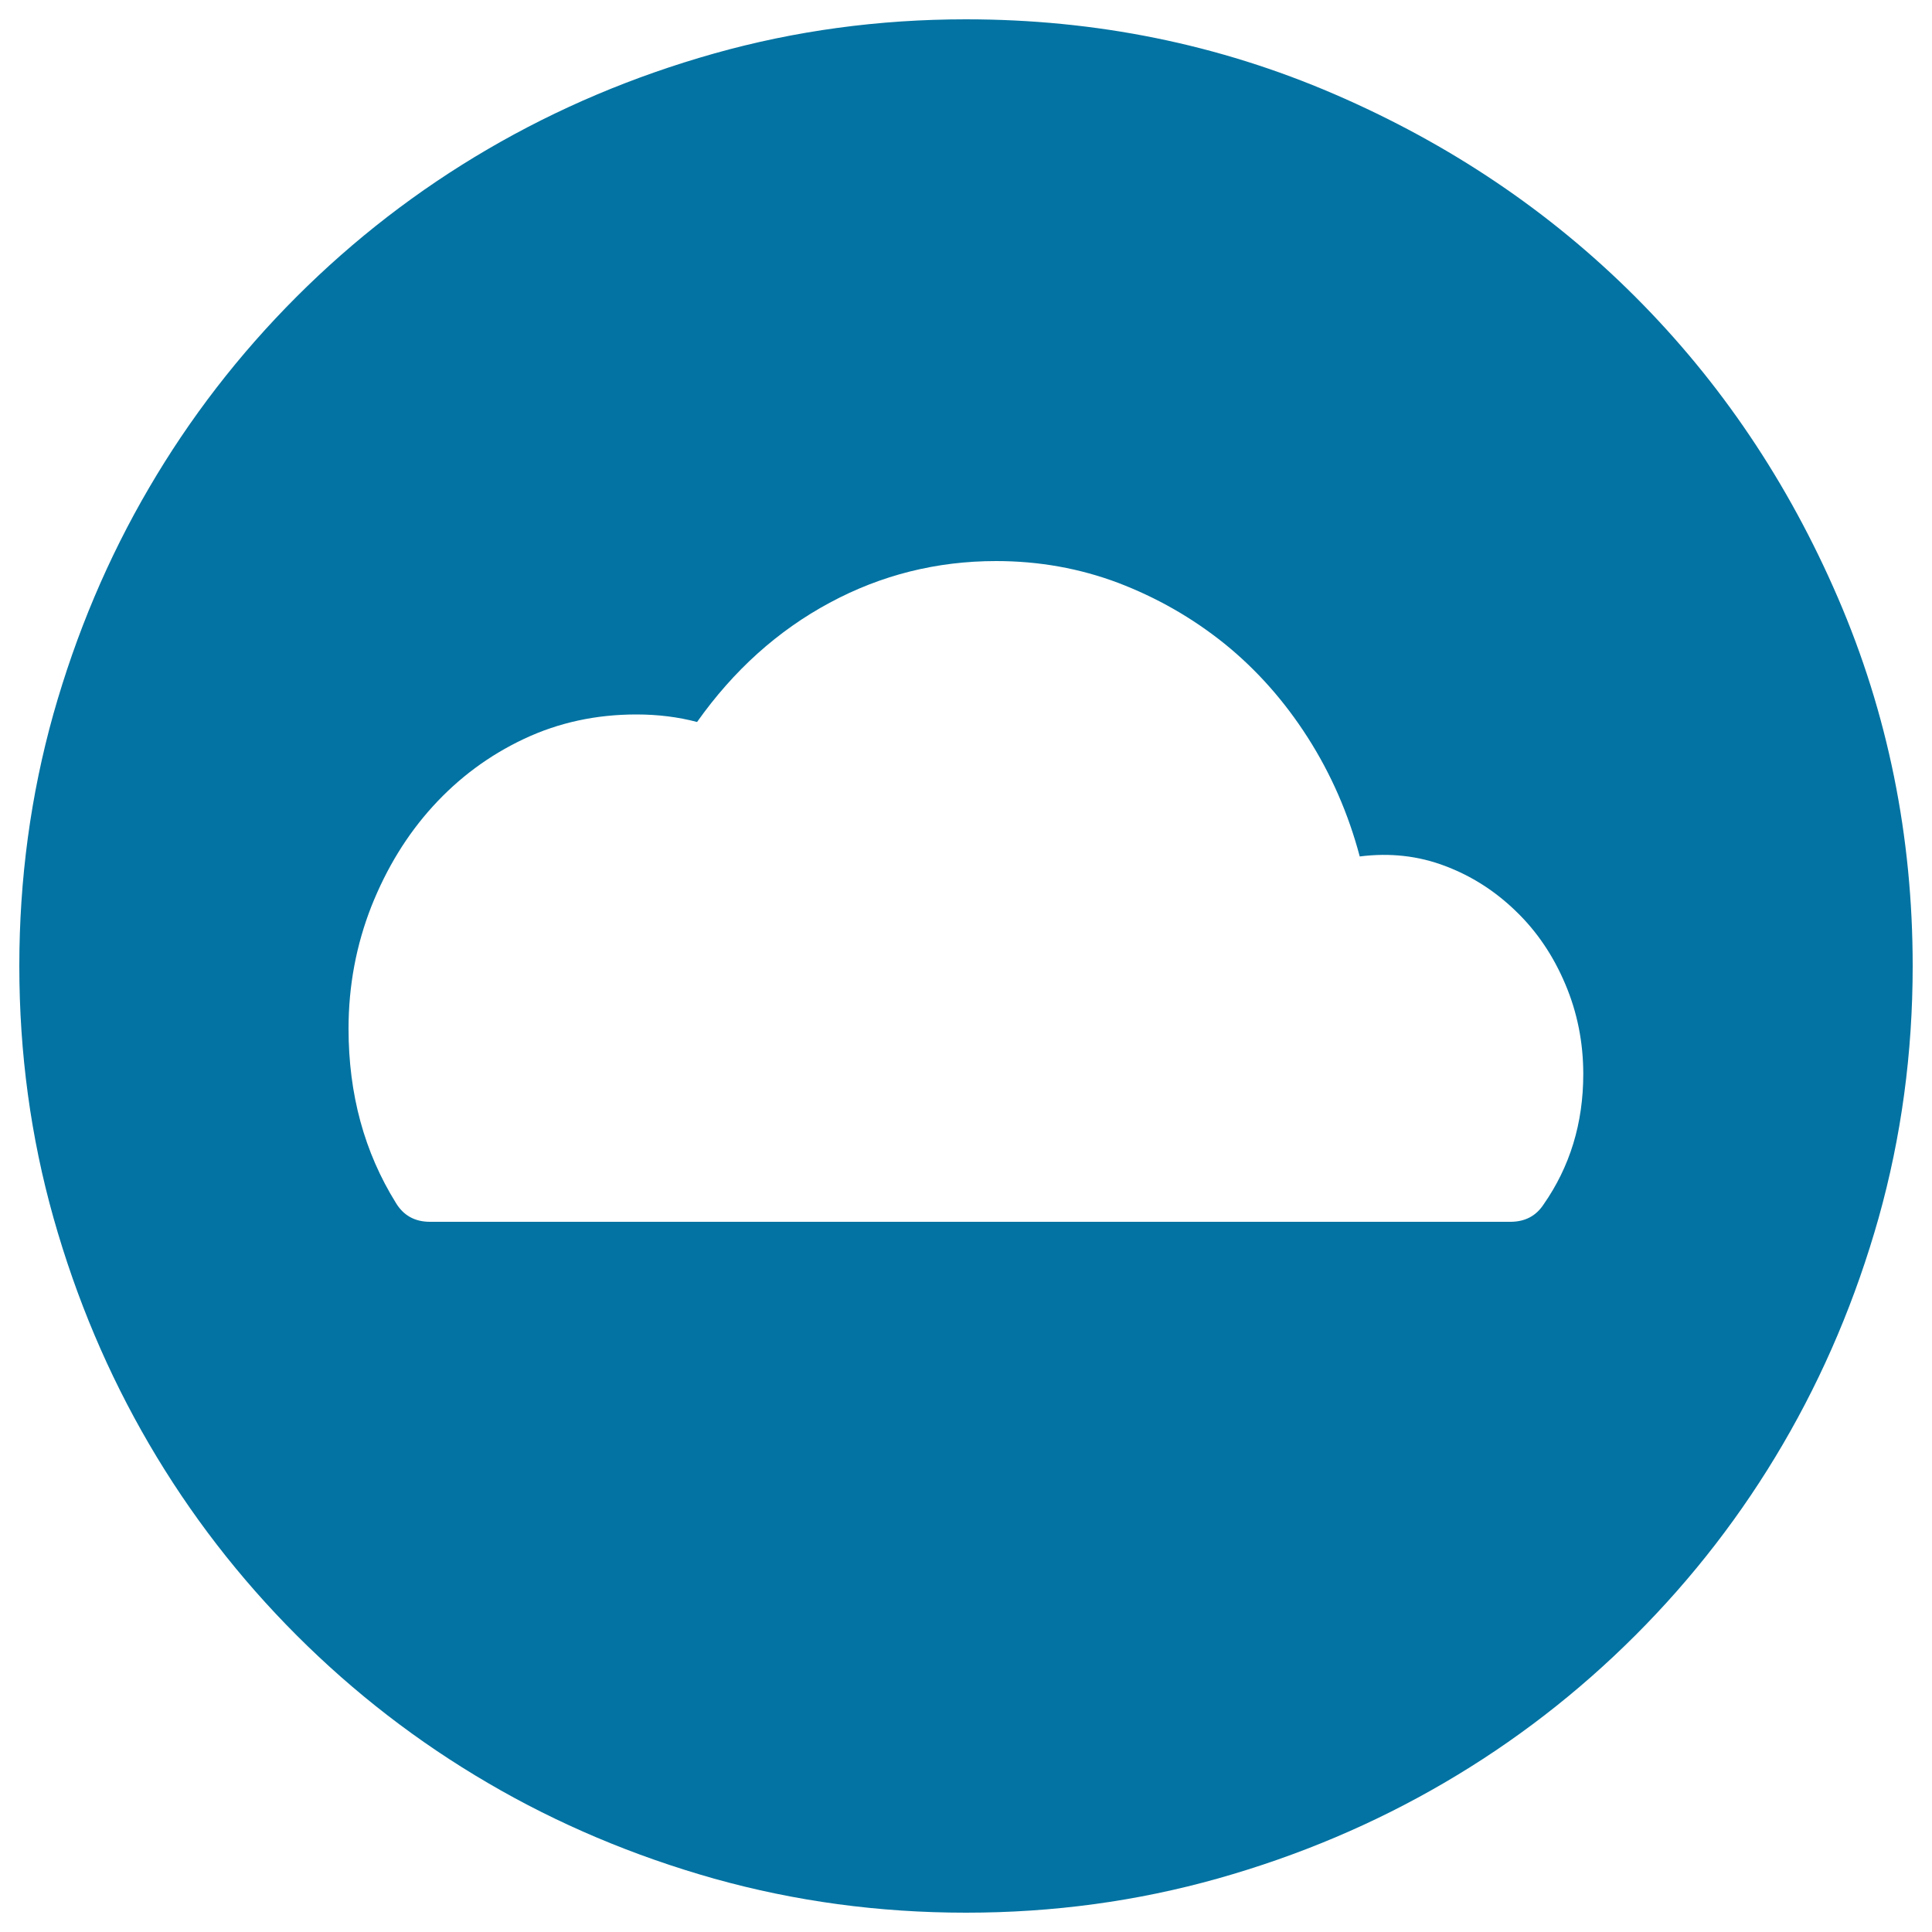 <svg xmlns="http://www.w3.org/2000/svg" viewBox="0 0 1000 1000" style="fill:#0273a2">
<title>Cloud Storage Button SVG icon</title>
<g><g><path d="M798.9,623.5c13.7-19.6,20.6-42.1,20.6-67.6c0-16.3-3.1-31.9-9.3-46.5c-6.2-14.7-14.7-27.3-25.5-37.7c-10.8-10.5-23-18.3-36.8-23.5c-13.7-5.2-28.4-6.9-44.1-4.9c-5.9-22.2-14.9-42.8-27-61.7c-12.1-18.9-26.5-35.1-43.1-48.5c-16.7-13.4-35-23.8-54.9-31.4c-19.9-7.5-41-11.3-63.2-11.3c-30.7,0-59.5,7.2-86.2,21.6c-26.8,14.4-49.7,35-68.6,61.7c-9.8-2.6-20.3-3.9-31.4-3.9c-20.9,0-40.3,4.2-58.3,12.7c-18,8.5-33.6,20.1-47,34.8c-13.4,14.7-24,32-31.9,51.9c-7.8,19.9-11.8,41-11.8,63.2c0,34,8.2,64,24.5,90.2c3.9,6.5,9.8,9.8,17.6,9.8h559.6C789.4,632.3,795,629.4,798.9,623.5z M500,10c67.3,0,130.8,12.9,190.6,38.7c59.8,25.8,111.7,60.8,155.8,104.9c44.1,44.1,79.1,96,104.9,155.8C977.1,369.2,990,432.7,990,500c0,45.1-5.9,88.5-17.6,130.3c-11.8,41.8-28.3,80.8-49.5,117.1c-21.2,36.3-46.7,69.3-76.4,99c-29.7,29.7-62.7,55.2-99,76.4c-36.3,21.2-75.3,37.7-117.1,49.5C588.5,984.1,545.1,990,500,990s-88.5-5.9-130.3-17.6c-41.8-11.8-80.9-28.3-117.1-49.5c-36.3-21.2-69.3-46.7-99-76.4c-29.7-29.7-55.2-62.7-76.4-99c-21.2-36.3-37.7-75.3-49.5-117.1C15.9,588.5,10,545.1,10,500s5.9-88.5,17.6-130.3c11.8-41.8,28.3-80.9,49.5-117.1c21.2-36.3,46.7-69.3,76.4-99c29.7-29.7,62.7-55.2,99-76.4c36.3-21.2,75.3-37.7,117.1-49.5C411.5,15.9,454.9,10,500,10z"/></g></g>
</svg>